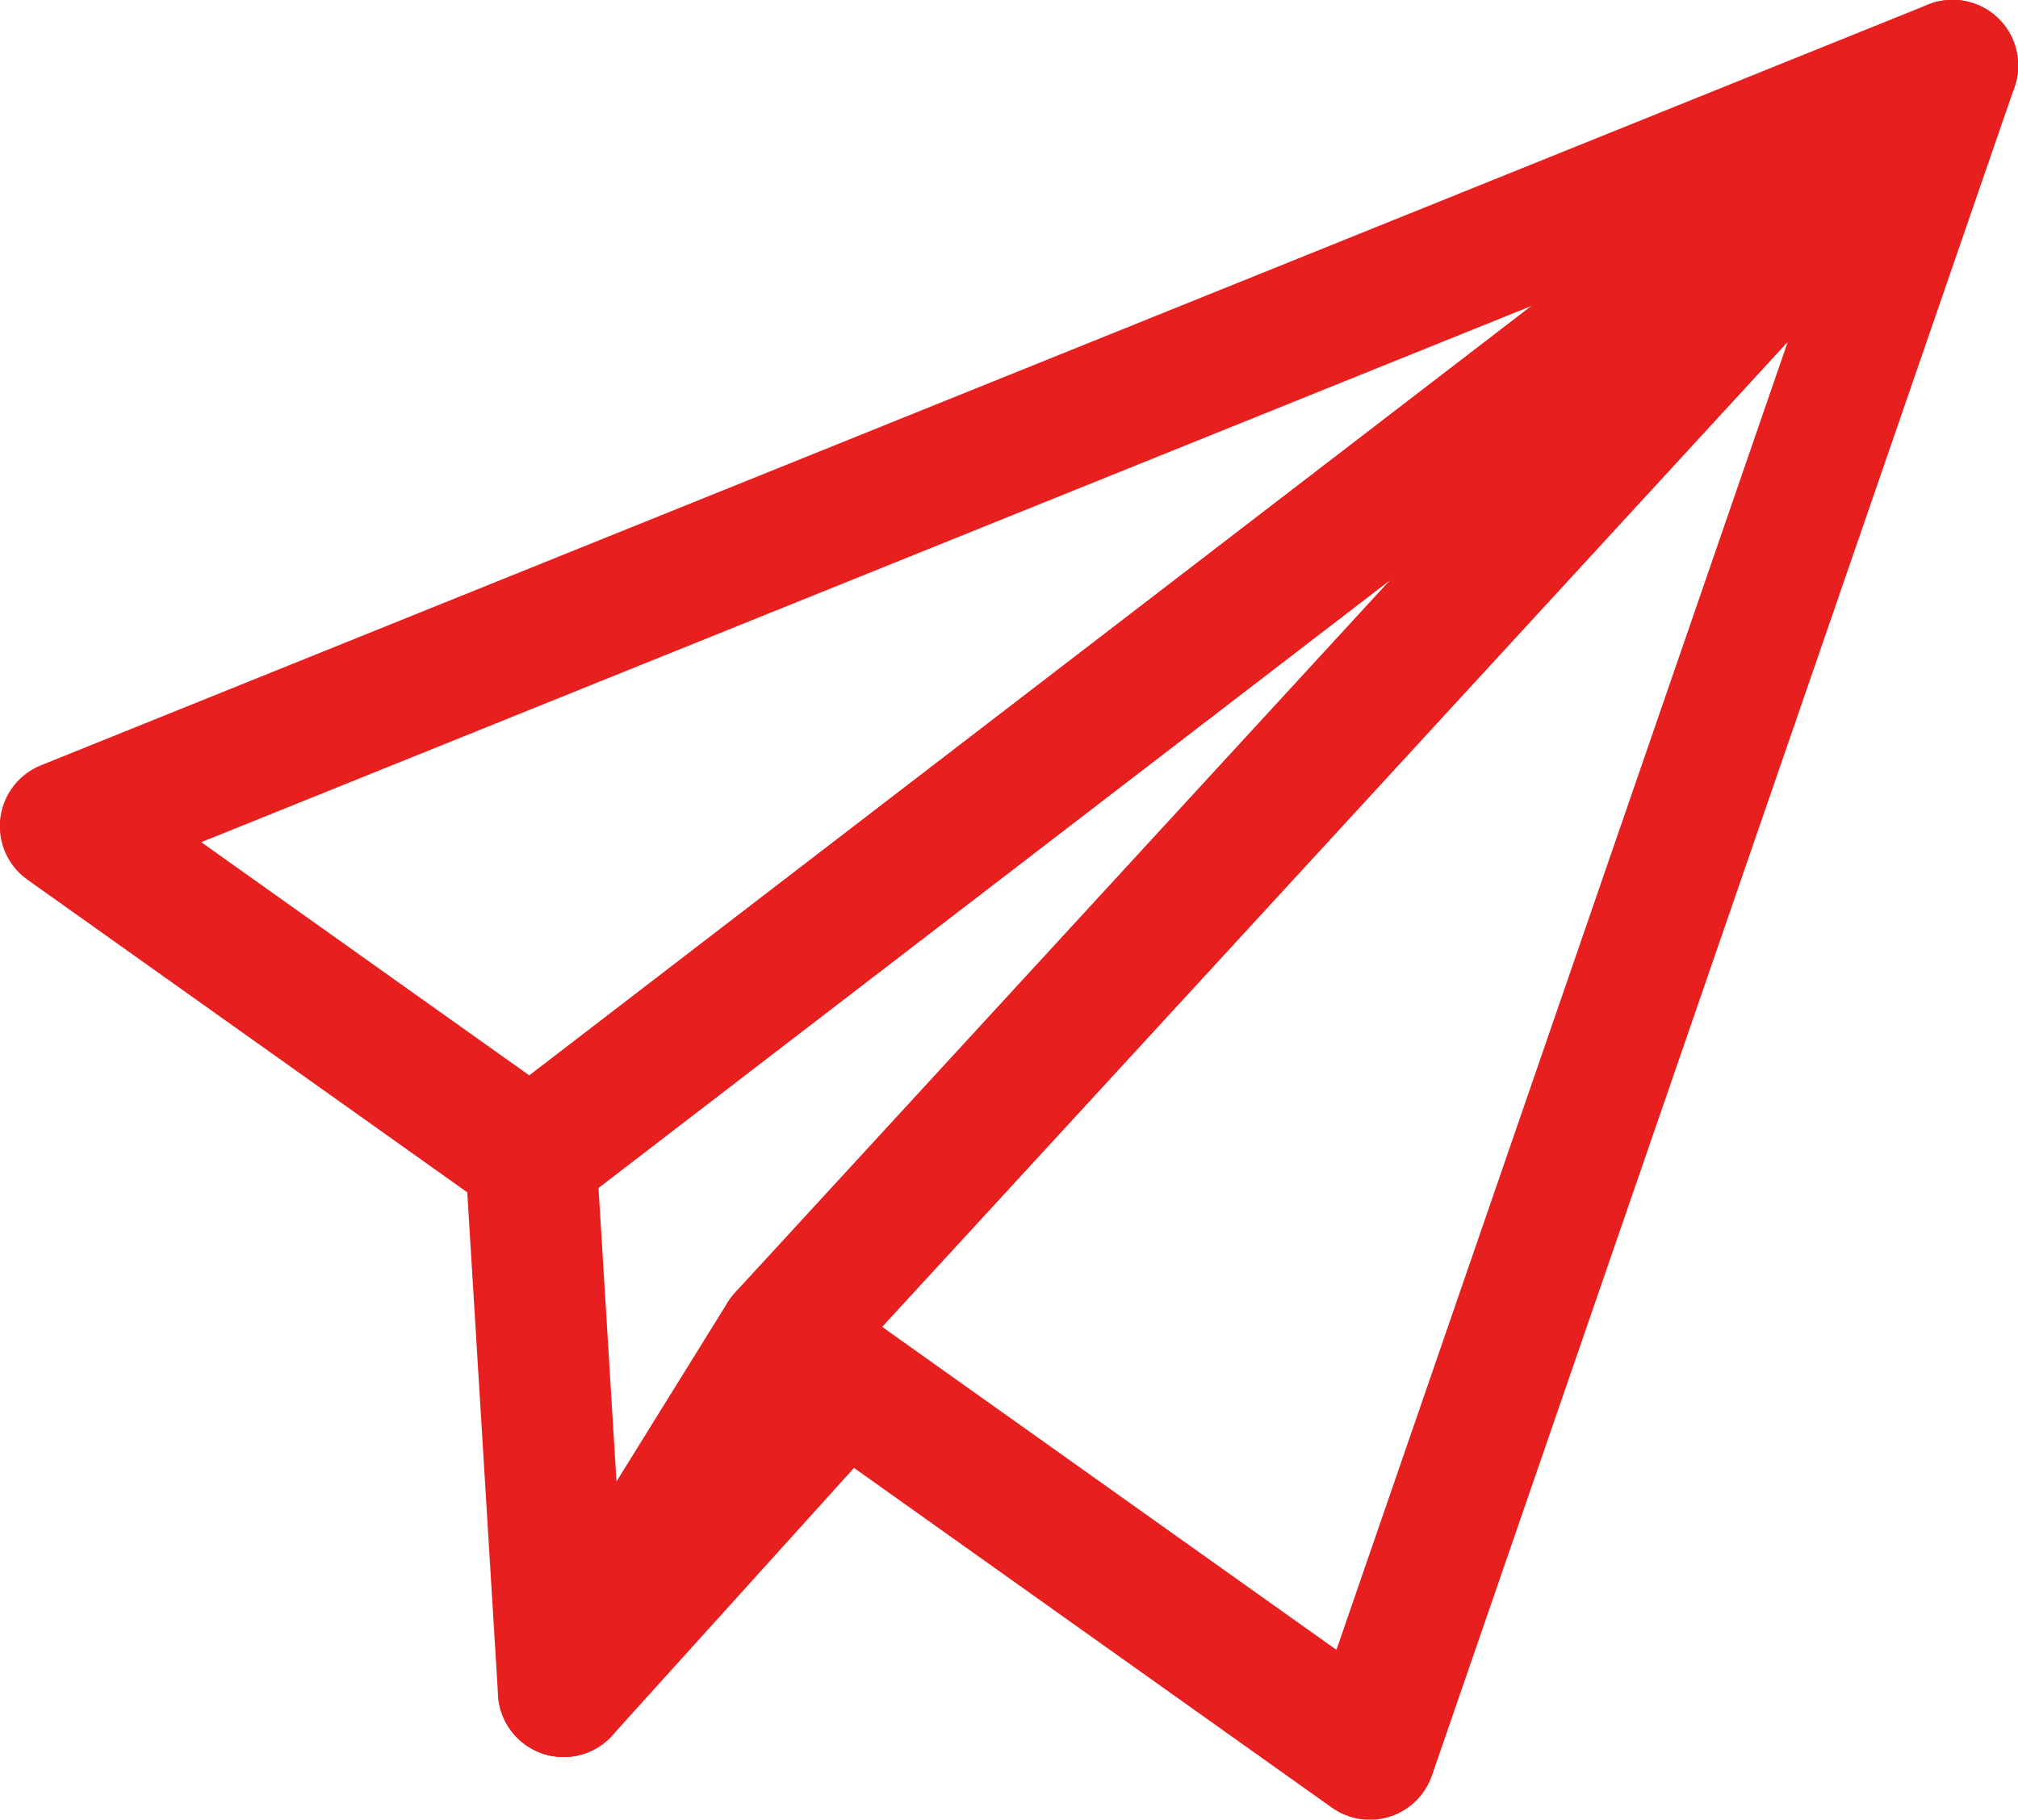 <svg xmlns="http://www.w3.org/2000/svg" xml:space="preserve" id="レイヤー_1" x="0" y="0" version="1.1" viewBox="0 0 222 200.2"><style>.st0{fill:none;stroke:#e71f1f;stroke-width:14.441;stroke-linecap:round;stroke-linejoin:round;stroke-miterlimit:10}</style><path d="M214.8 7.2 86.2 147.1l-24.2 39-3.6-58.8h0z" class="st0"/><path d="M214.8 7.2 58.4 127.3 7.2 90.9zm0 0L150.7 193l-57.8-41.1-6.7-4.8z" class="st0"/><path d="M92.9 151.9 62 186.1l24.2-39z" class="st0"/></svg>